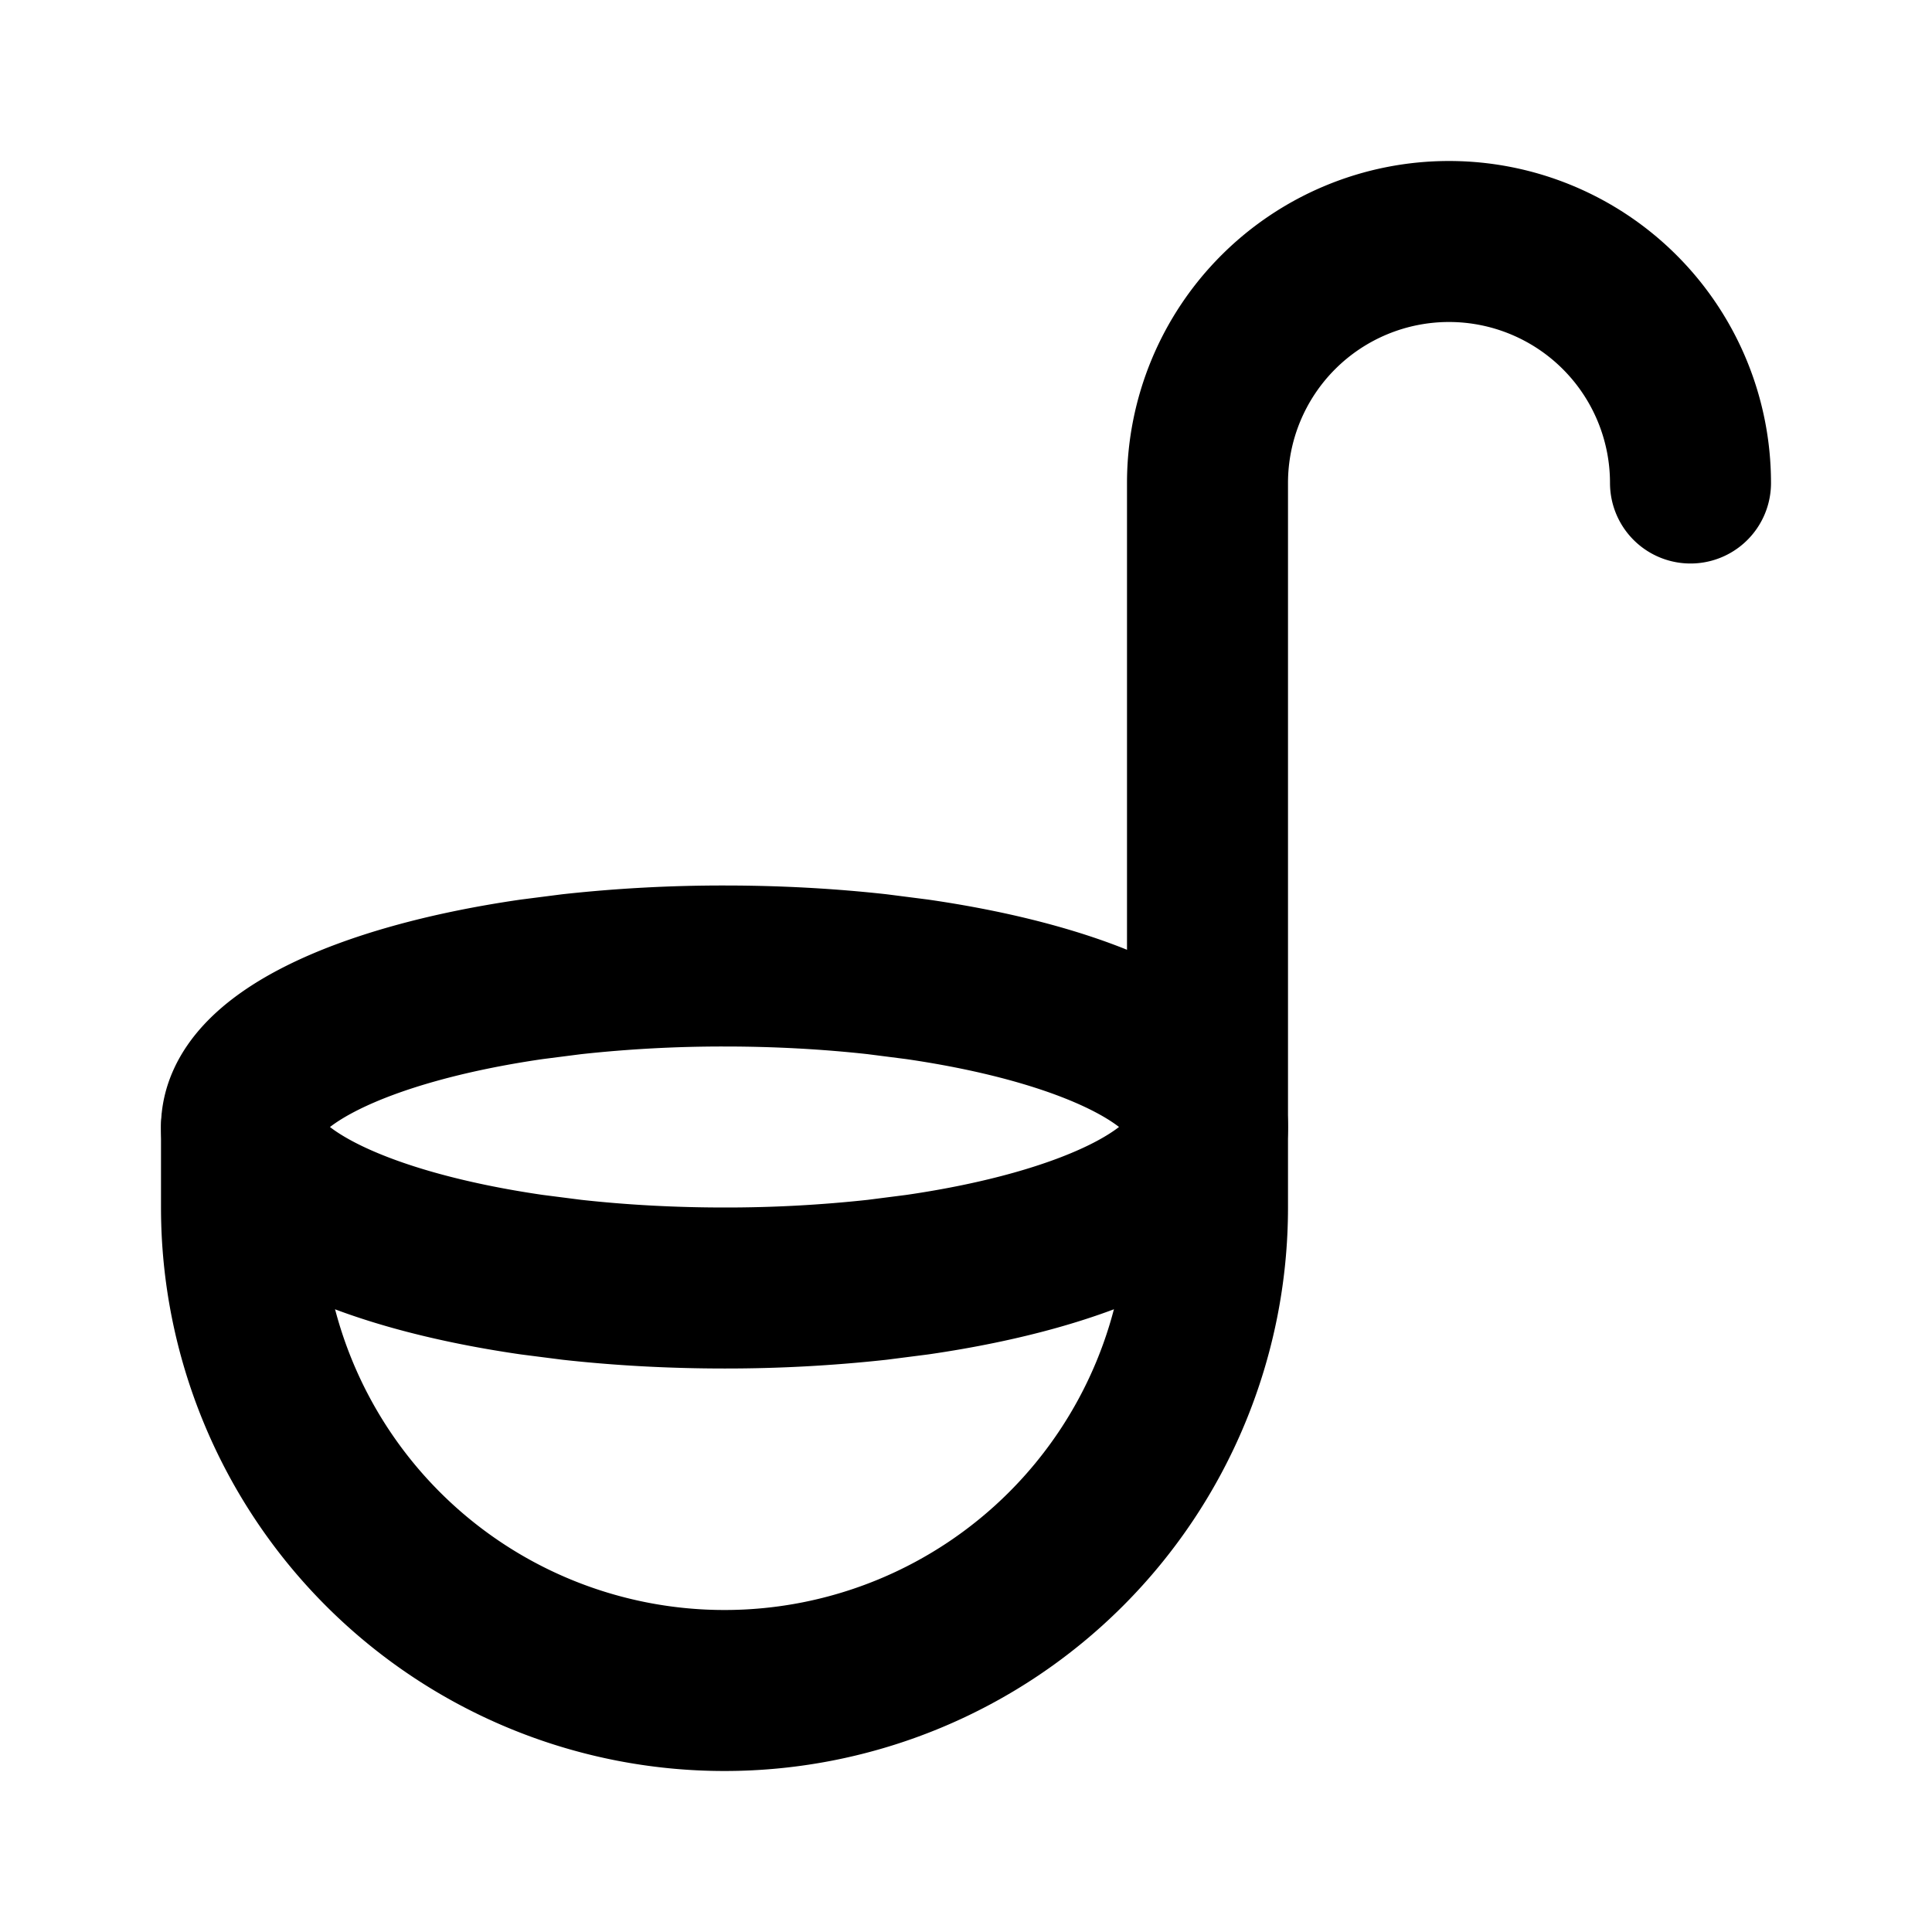 <?xml version="1.0" encoding="utf-8"?>
<!-- Generator: www.svgicons.com -->
<svg xmlns="http://www.w3.org/2000/svg" width="800" height="800" viewBox="0 0 24 24">
<g fill="none" stroke="currentColor" stroke-linecap="round" stroke-linejoin="round" stroke-width="2"><path d="M3 14v1a6 6 0 1 0 12 0V6a3 3 0 0 1 6 0"/><path d="M9 16c-.663 0-1.3-.036-1.896-.102l-.5-.064C4.481 15.526 3 14.821 3 14c0-.82 1.482-1.526 3.603-1.834l.5-.064A17.27 17.27 0 0 1 9 12c.663 0 1.3.036 1.896.102l.5.064C13.519 12.474 15 13.179 15 14c0 .82-1.482 1.526-3.603 1.834l-.5.064A17.27 17.27 0 0 1 9 16"/></g>
</svg>